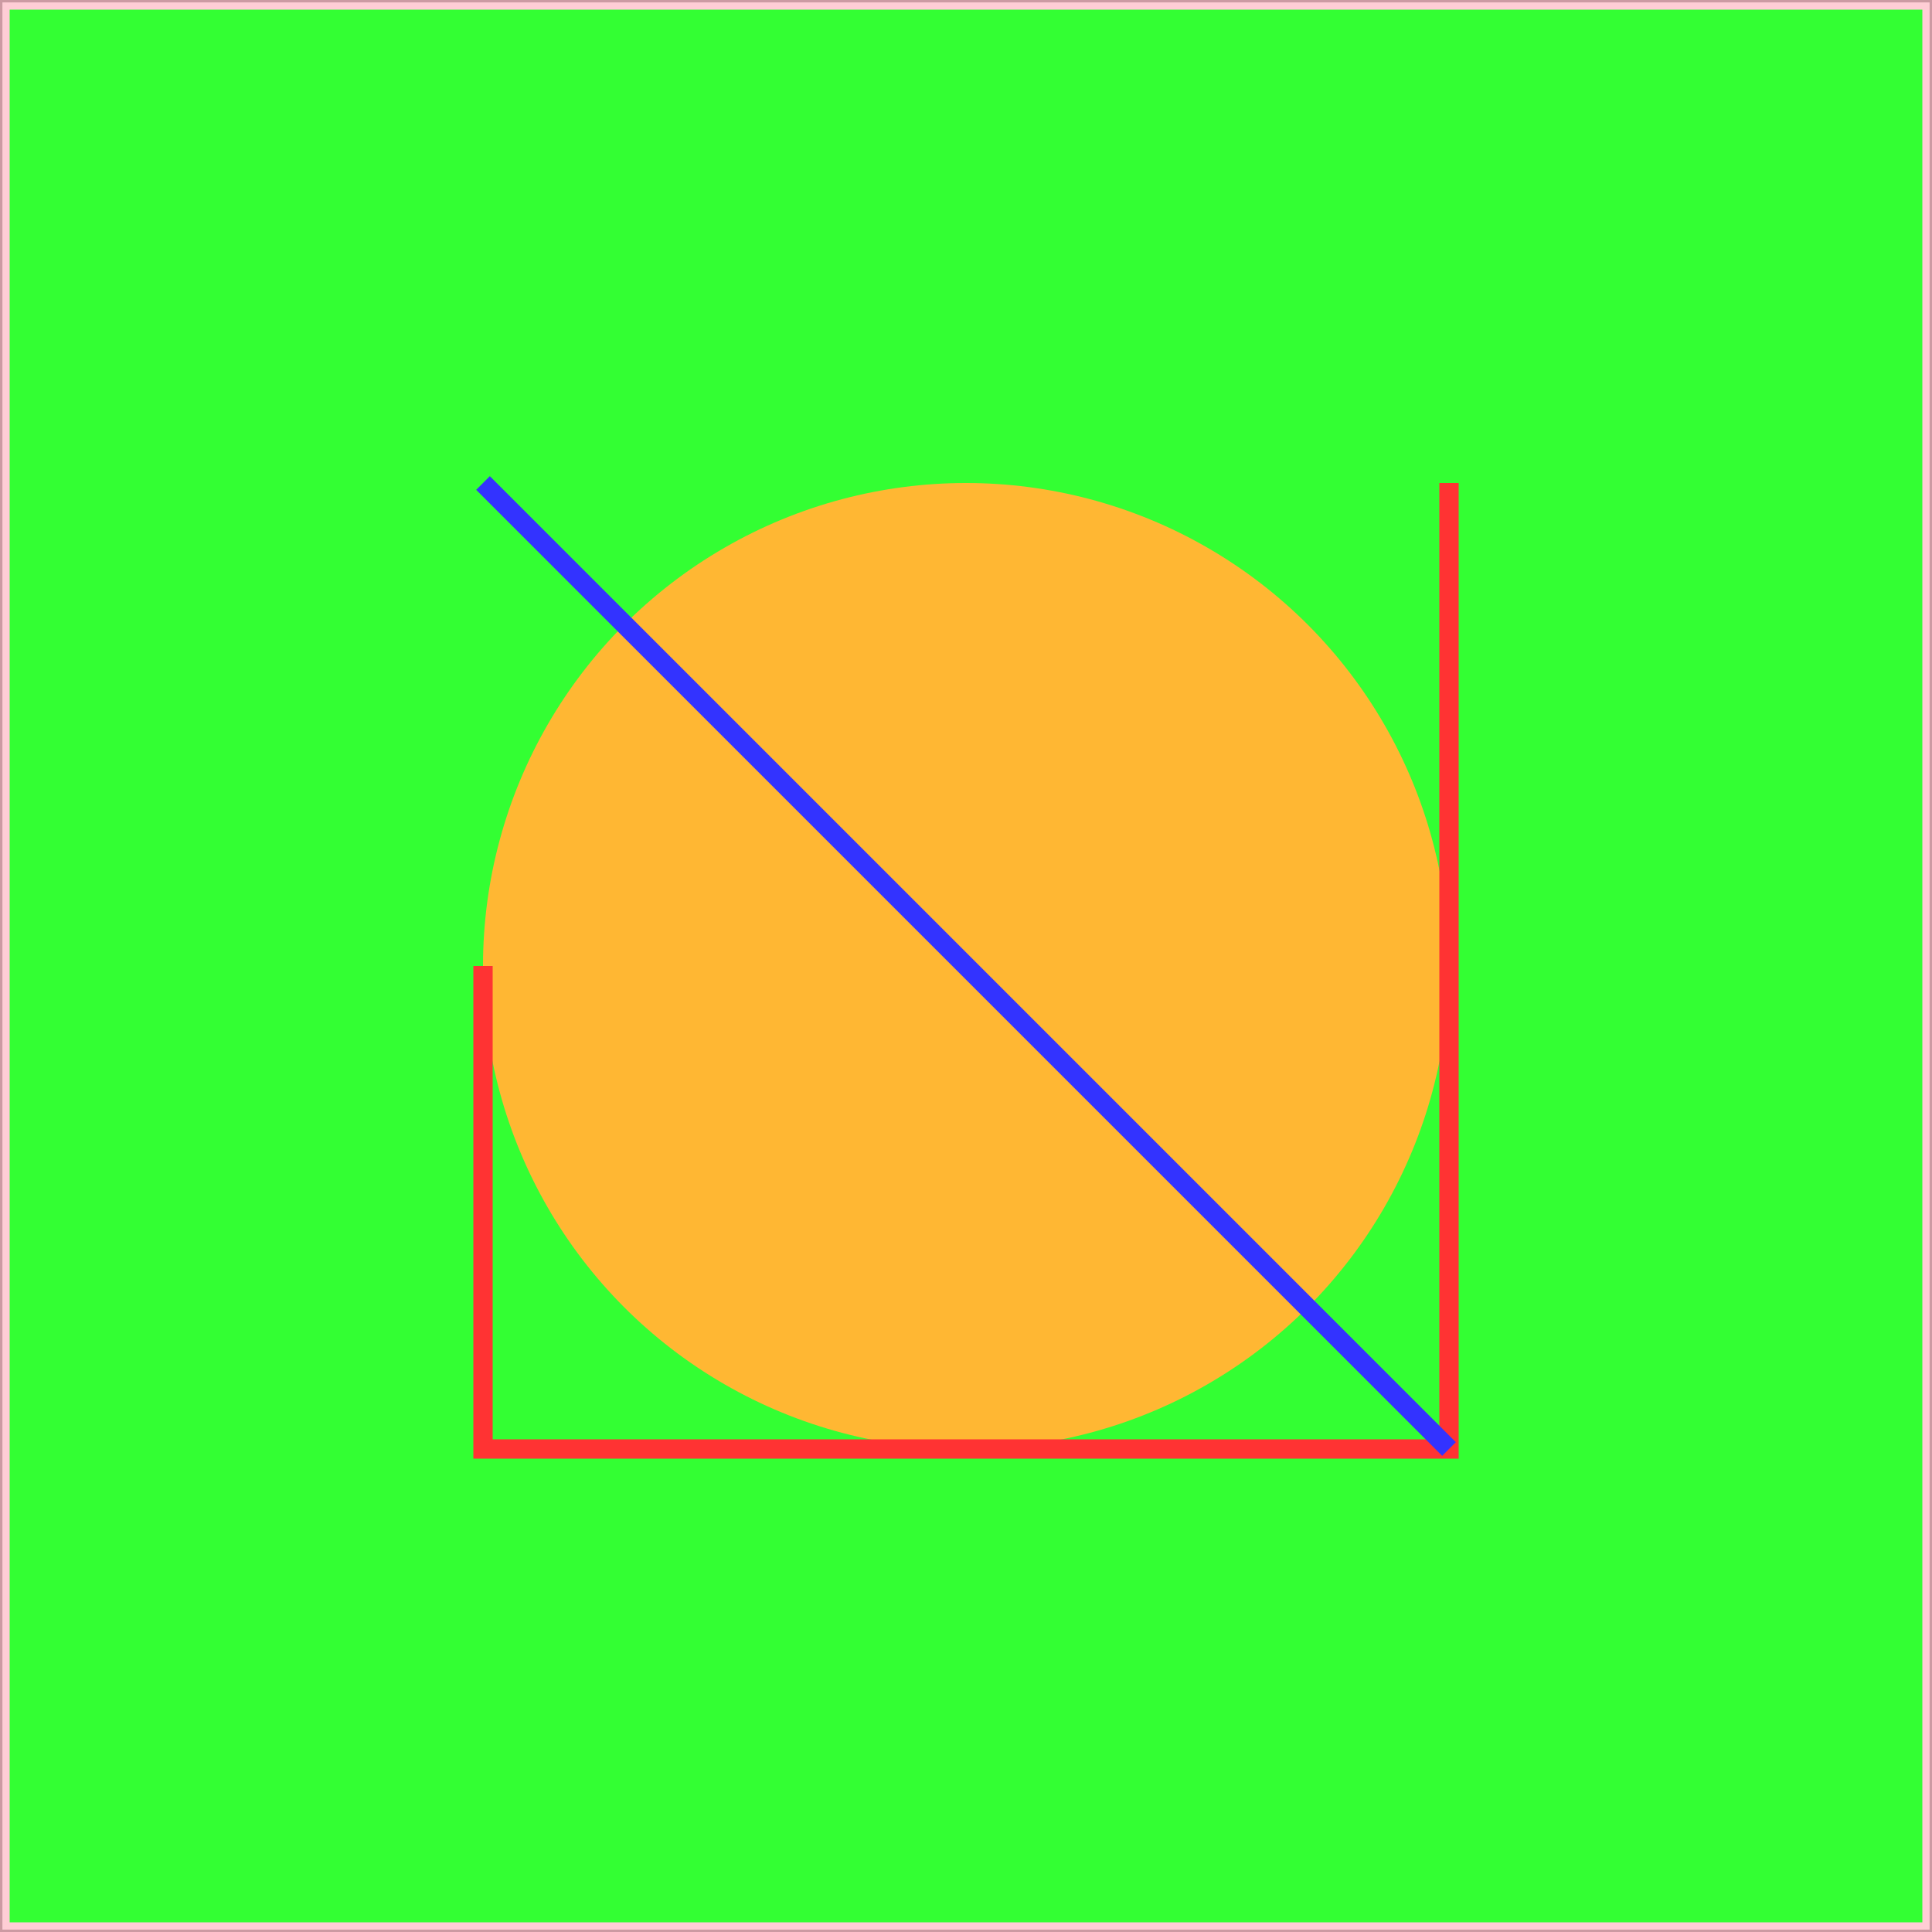 <?xml version="1.0" encoding="UTF-8" standalone="no"?>
<!DOCTYPE svg PUBLIC "-//W3C//DTD SVG 1.1//EN" "http://www.w3.org/Graphics/SVG/1.1/DTD/svg11.dtd">
<svg width="400" height="400" viewBox="0 0 400 400" xmlns="http://www.w3.org/2000/svg" xmlns:xlink="http://www.w3.org/1999/xlink">
<rect x="0" y="0" width="400" height="400" fill="#333333" stroke="none"/>
<rect fill="#fff" stroke="#000" x="0" y="0" width="400" height="400"/>
<g opacity="0.8">
	<rect x="0" y="0" width="400" height="400" fill="lime" stroke-width="4" stroke="pink" />
	<circle cx="200" cy="200" r="100" fill="orange" />
	<polyline points="100,200 100,300 300,300 300,100" stroke="red" stroke-width="4" fill="none" />
	<line x1="100" y1="100" x2="300" y2="300" stroke="blue" stroke-width="4" />
</g>
</svg>
